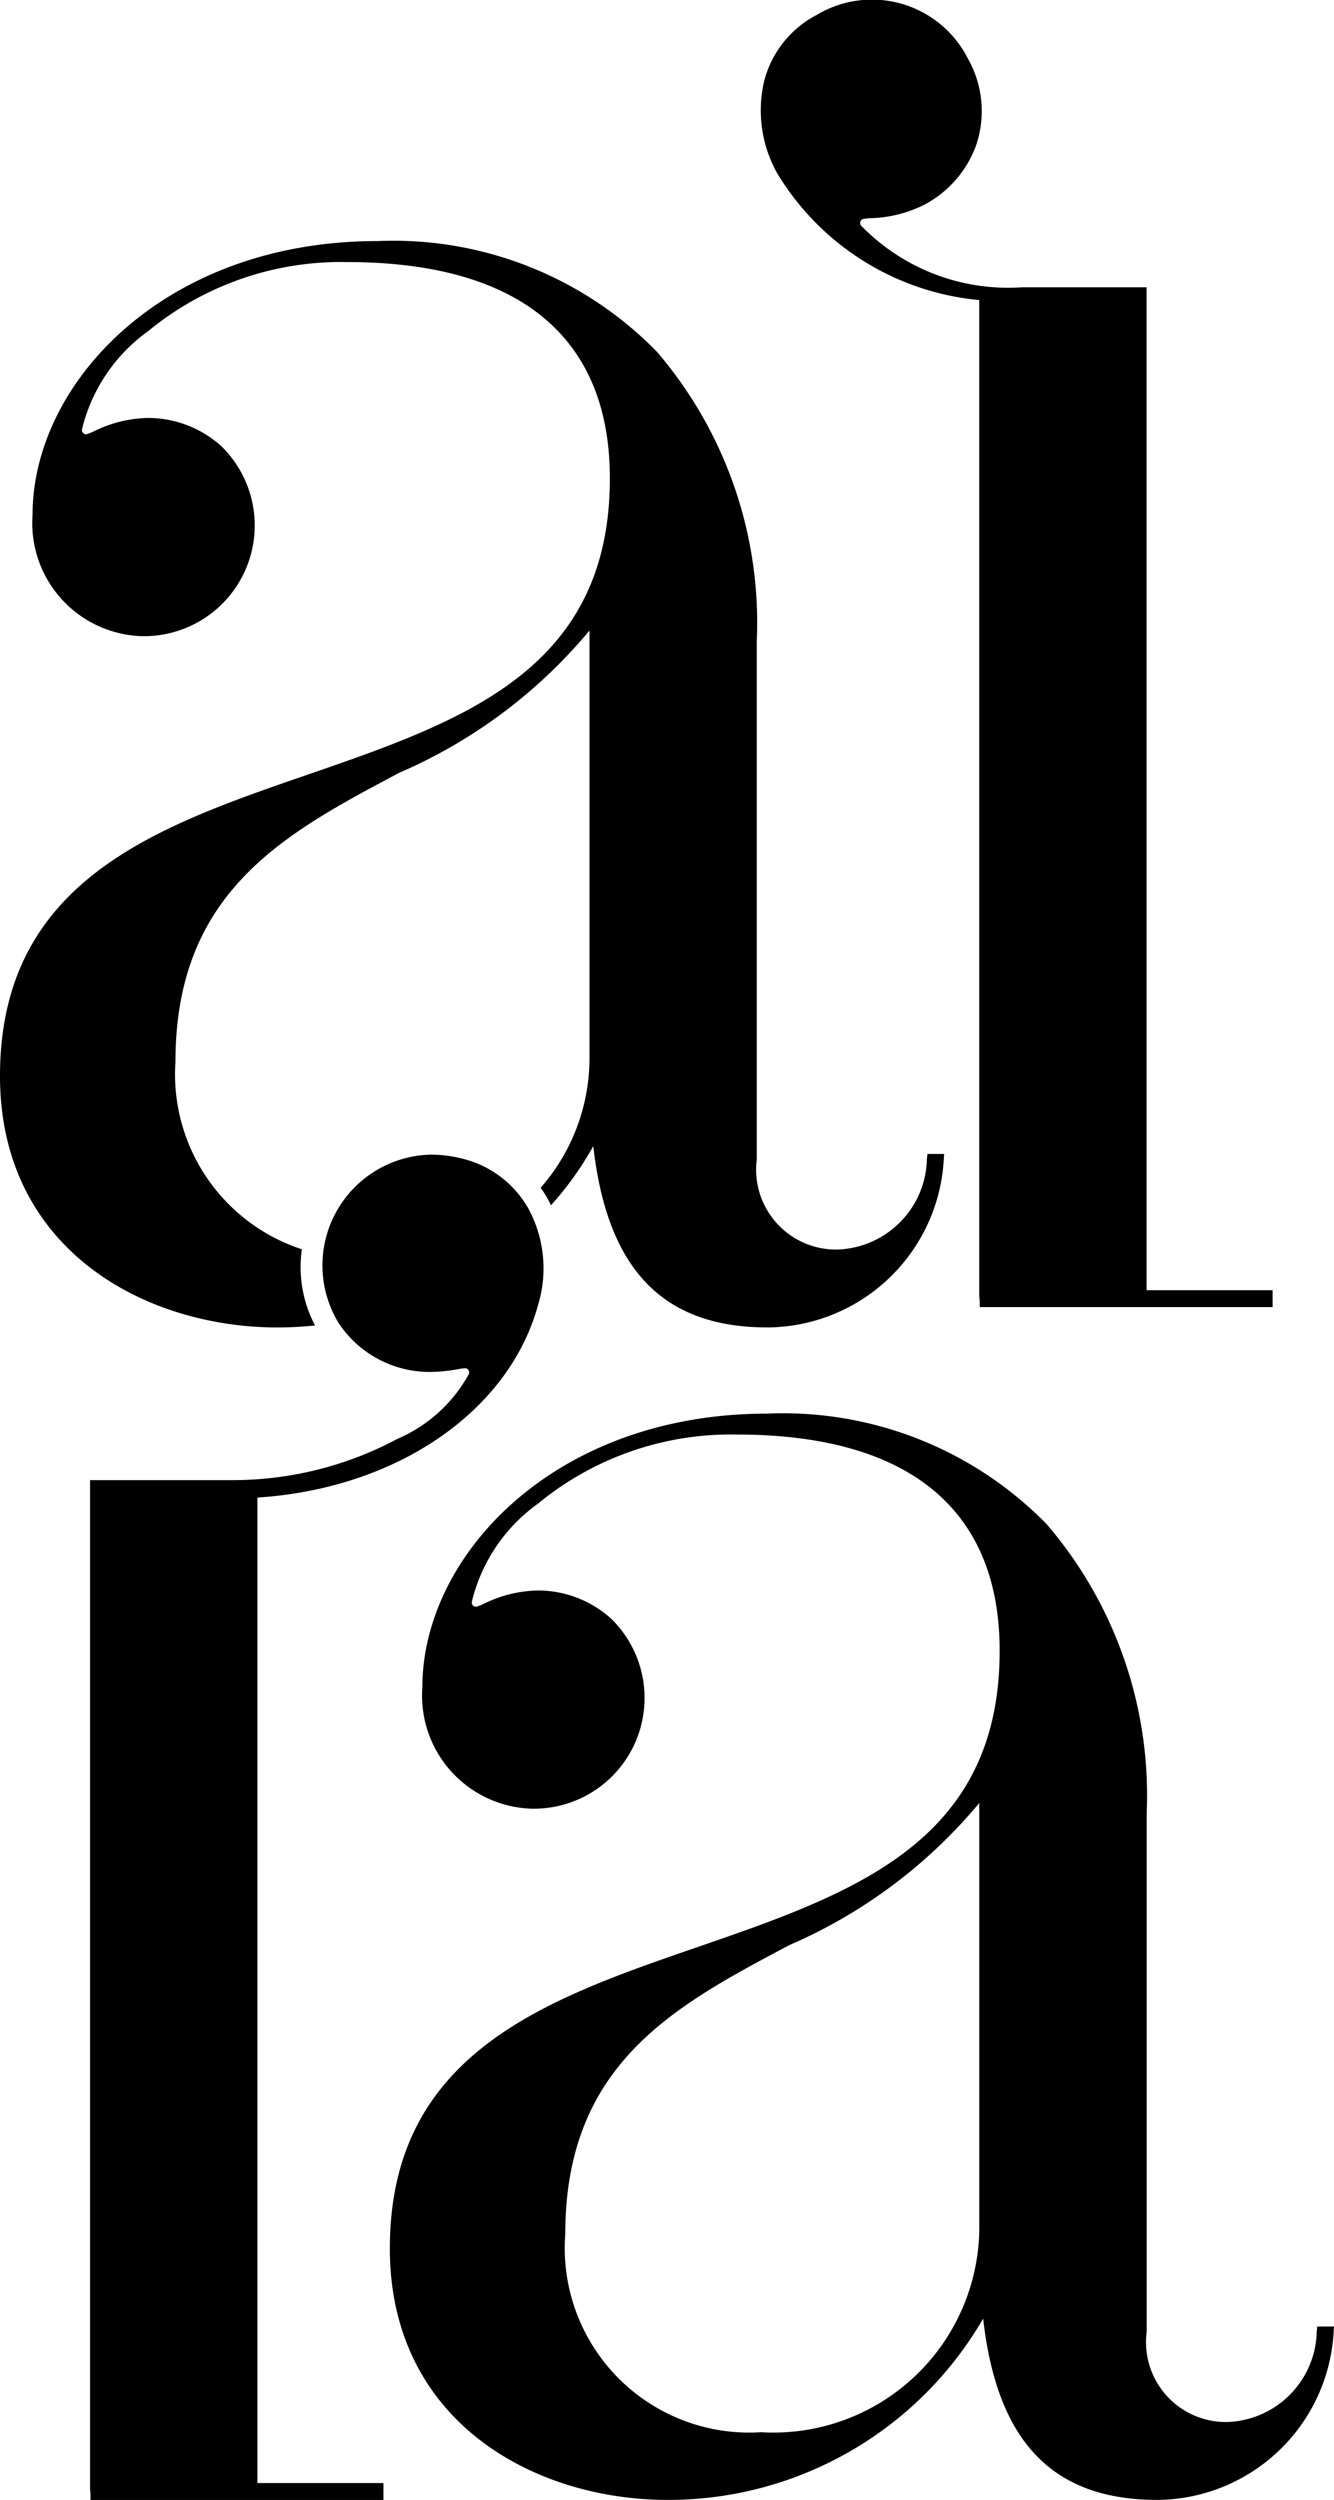 <svg xmlns="http://www.w3.org/2000/svg" viewBox="0 0 30 56.207">
  <g id="b327e5fb-ee1a-4873-9860-e3f85912e3d6" data-name="Layer 2">
    <g id="bb240a34-e55c-4c54-aa70-5d74286c3641" data-name="CONTENT">
      <g>
        <path d="M29.624,52.307l-.012.108a2.081,2.081,0,0,1-2.027,2.04,1.797,1.797,0,0,1-1.798-2.027V40.772a9.359,9.359,0,0,0-2.25-6.505,8.289,8.289,0,0,0-6.284-2.484c-4.79,0-7.755,3.195-7.755,6.155a2.544,2.544,0,0,0,2.453,2.727,2.49,2.49,0,0,0,1.791-4.274,2.464,2.464,0,0,0-1.654-.632,2.853,2.853,0,0,0-1.2.296,1.302,1.302,0,0,1-.171.069.095.095,0,0,1-.107-.107,3.815,3.815,0,0,1,1.488-2.21,6.825,6.825,0,0,1,4.47-1.554c3.868,0,5.913,1.681,5.913,4.861,0,4.319-3.311,5.461-6.816,6.67-3.392,1.17-6.898,2.38-6.898,6.769,0,3.884,3.238,5.653,6.247,5.653a8.182,8.182,0,0,0,7.096-4.076c.314,2.778,1.568,4.076,3.921,4.076a4,4,0,0,0,3.961-3.77L30,52.307ZM22.023,50.143a4.631,4.631,0,0,1-4.907,4.541,4.149,4.149,0,0,1-4.404-4.45c0-3.831,2.448-5.129,5.04-6.502a11.476,11.476,0,0,0,4.271-3.195Z"/>
        <path d="M5.789,33.67c3.139-.203,5.67-1.942,6.318-4.353a2.82,2.82,0,0,0-.235-2.164,2.346,2.346,0,0,0-1.447-1.096,2.893,2.893,0,0,0-.732-.097,2.491,2.491,0,0,0-2.083,3.778A2.455,2.455,0,0,0,9.668,30.846a3.627,3.627,0,0,0,.617-.06,1.431,1.431,0,0,1,.183-.024.095.095,0,0,1,.076.131,3.32,3.32,0,0,1-1.6,1.454,7.862,7.862,0,0,1-3.709.931h-3.21V55.949l.01.121v.137H8.623v-.38H5.789Z"/>
        <path d="M22.022,6.747v22.383l.01.121v.137h6.587v-.38H25.785V6.459H22.985a4.611,4.611,0,0,1-3.625-1.391.113.113,0,0,1-.013-.083.111.111,0,0,1,.055-.06,1.185,1.185,0,0,1,.187-.02,2.852,2.852,0,0,0,1.198-.302,2.463,2.463,0,0,0,1.164-1.334,2.399,2.399,0,0,0-.189-1.961,2.418,2.418,0,0,0-3.398-.971A2.33,2.33,0,0,0,17.18,1.844a2.894,2.894,0,0,0,.297,2.05A5.952,5.952,0,0,0,22.022,6.747Z"/>
        <path d="M7.085,29.801A2.811,2.811,0,0,1,6.789,28.088,4.139,4.139,0,0,1,3.946,23.873c0-3.832,2.448-5.129,5.04-6.502a11.473,11.473,0,0,0,4.271-3.195v9.605a4.424,4.424,0,0,1-1.098,2.923c.046.066.091.134.132.204.036.062.069.126.1.19a7.242,7.242,0,0,0,.951-1.33c.314,2.779,1.568,4.077,3.921,4.077a3.999,3.999,0,0,0,3.961-3.77l.009-.13h-.376l-.012.109a2.081,2.081,0,0,1-2.028,2.04,1.797,1.797,0,0,1-1.798-2.027V14.41a9.358,9.358,0,0,0-2.249-6.505A8.288,8.288,0,0,0,8.487,5.42c-4.791,0-7.755,3.195-7.755,6.156a2.544,2.544,0,0,0,2.453,2.727A2.49,2.49,0,0,0,4.975,10.029a2.464,2.464,0,0,0-1.654-.632,2.856,2.856,0,0,0-1.2.296A1.334,1.334,0,0,1,1.95,9.763a.096.096,0,0,1-.107-.107A3.819,3.819,0,0,1,3.331,7.446a6.828,6.828,0,0,1,4.471-1.554c3.868,0,5.913,1.681,5.913,4.861,0,4.319-3.311,5.461-6.815,6.67C3.507,18.593,0,19.803,0,24.193c0,3.884,3.238,5.653,6.247,5.653A8.387,8.387,0,0,0,7.085,29.801Z"/>
      </g>
    </g>
  </g>
</svg>
